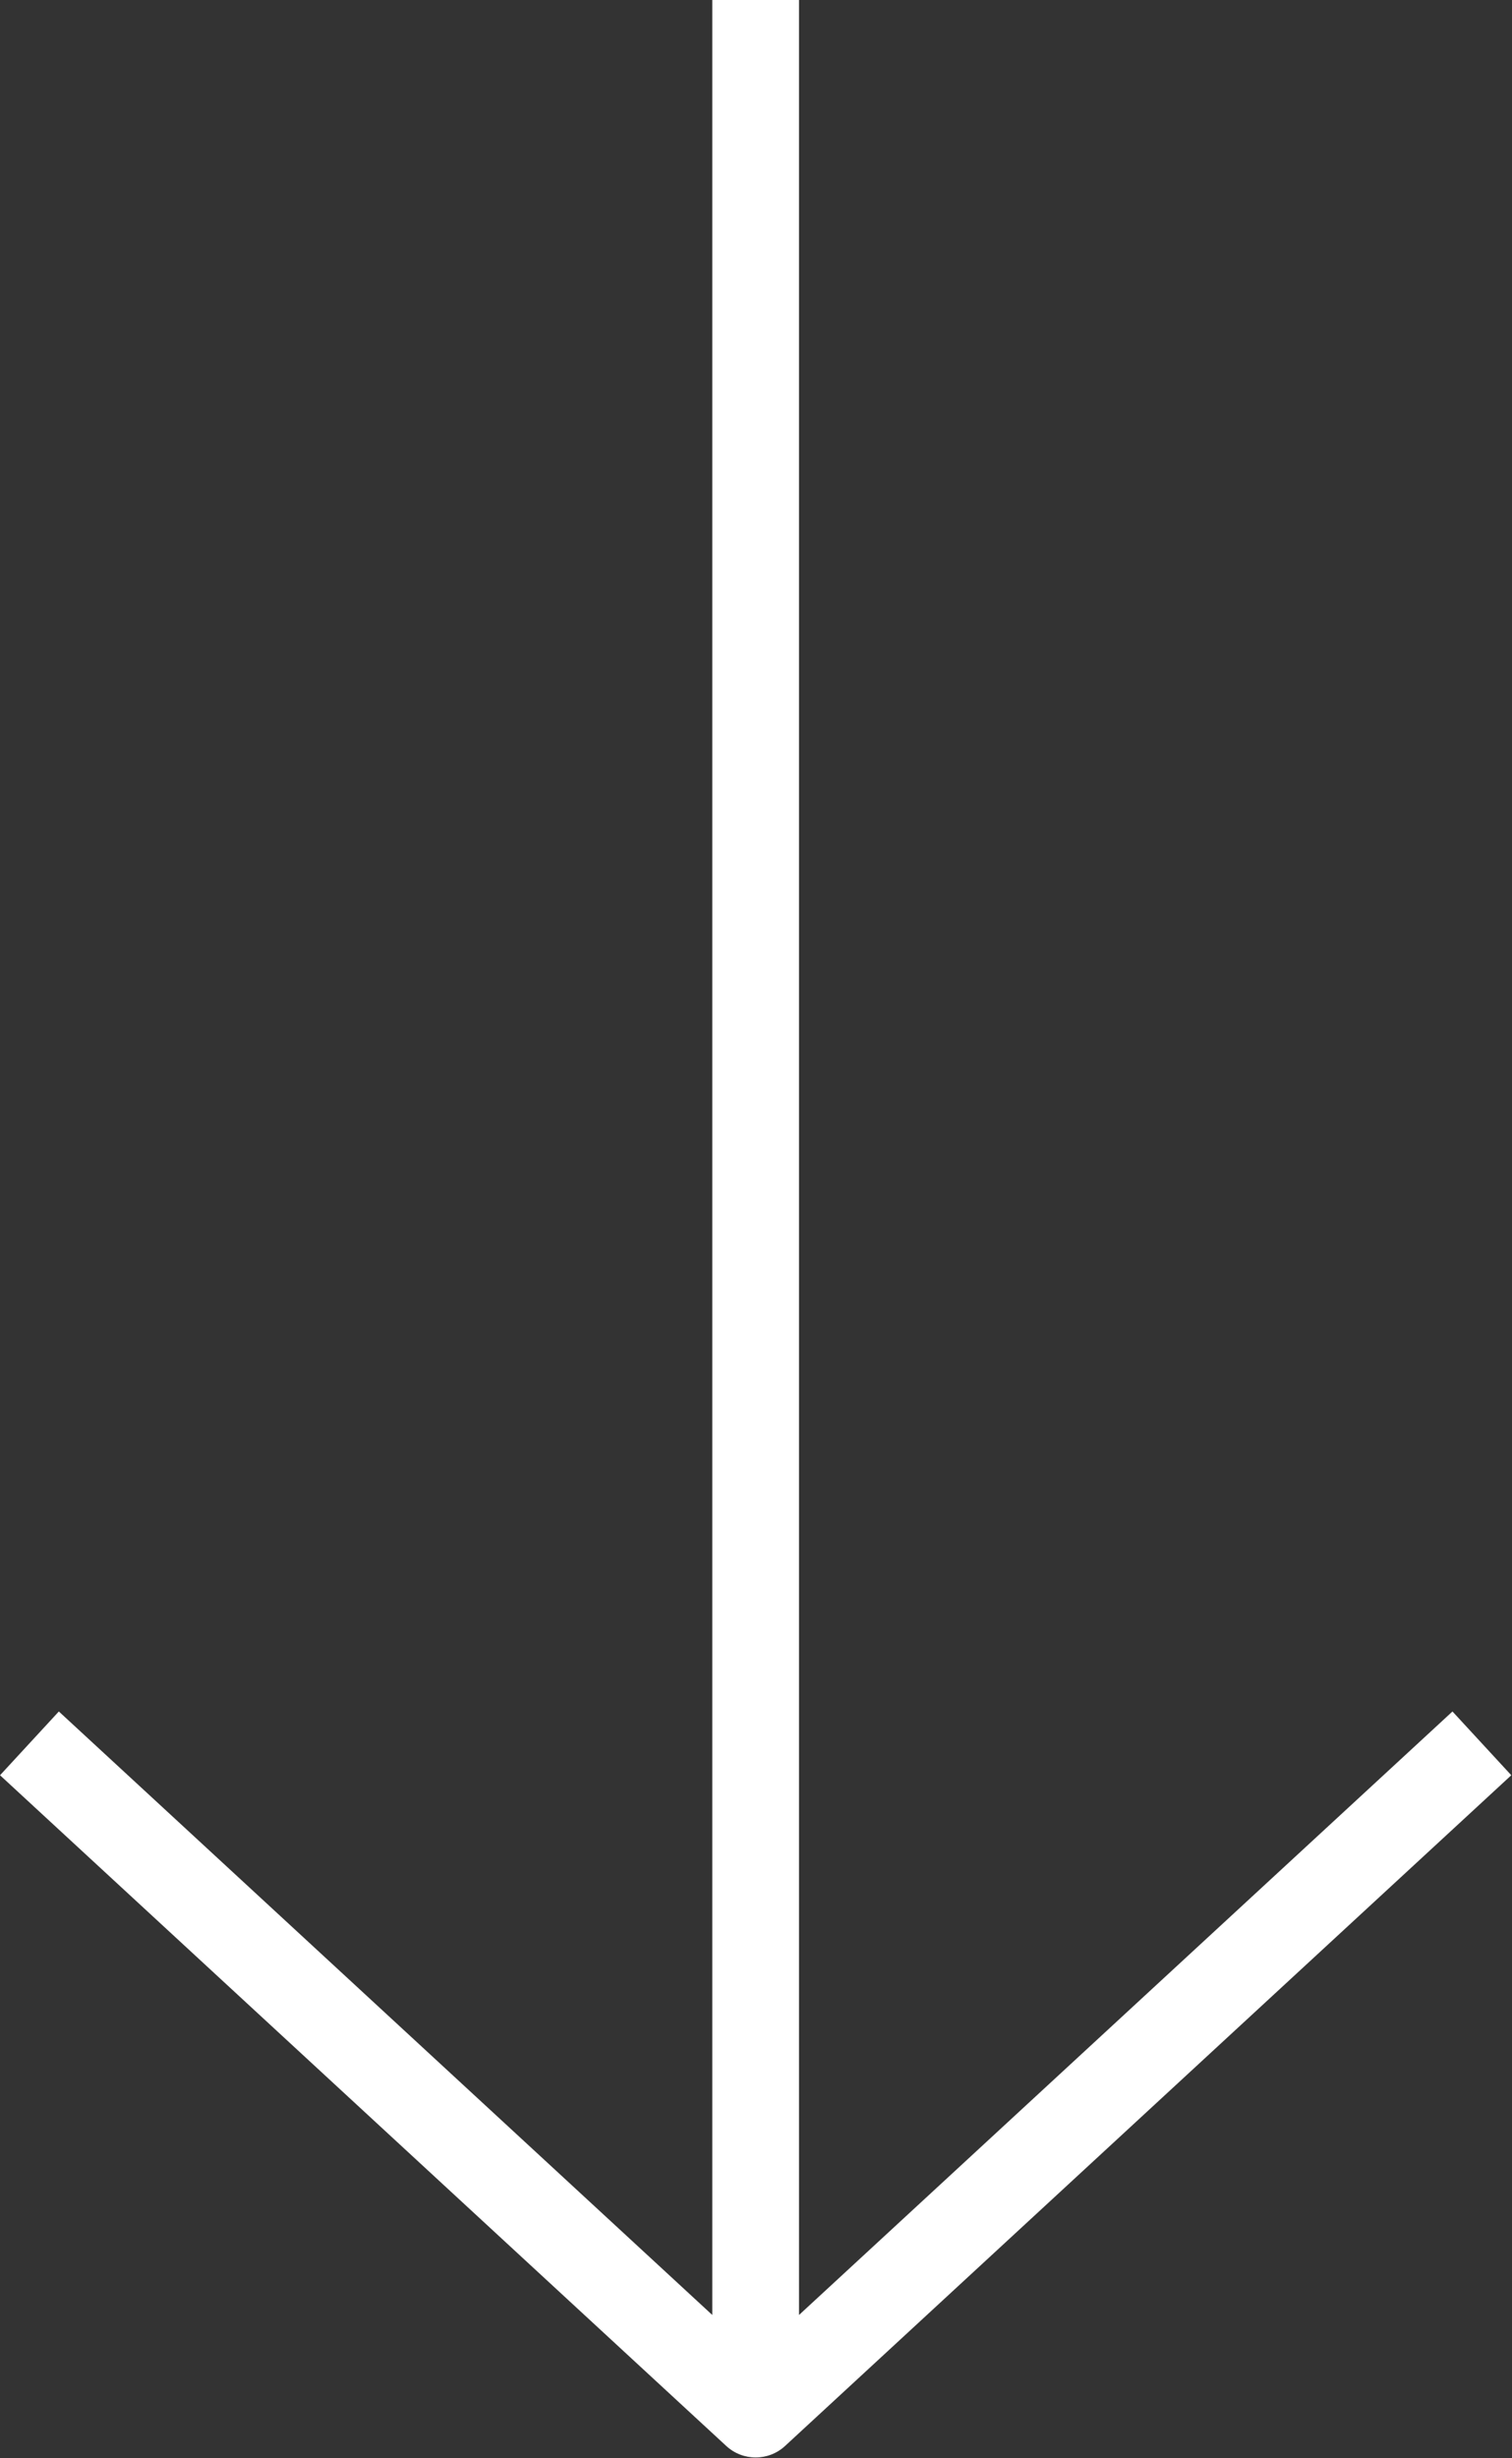 <?xml version="1.0" encoding="UTF-8" standalone="no"?> <svg xmlns="http://www.w3.org/2000/svg" xmlns:xlink="http://www.w3.org/1999/xlink" xmlns:serif="http://www.serif.com/" width="100%" height="100%" viewBox="0 0 1816 2951" version="1.1" xml:space="preserve" style="fill-rule:evenodd;clip-rule:evenodd;stroke-linejoin:round;stroke-miterlimit:2;"><rect x="0" y="0" width="1816" height="2951" fill="#333333" stroke="none"/> <g transform="matrix(1,0,0,1,0.682,-664.566)"> <g transform="matrix(-0,26.838,-26.838,-0,1819.398,-3147.019)"> <path d="M245.567,35.941L142.019,35.941L142.019,32.06L245.568,32.06L218.574,2.816L221.426,0.184L251.426,32.684C252.112,33.427 252.112,34.573 251.426,35.316L221.426,67.816L218.574,65.184L245.567,35.941Z" style="fill:white;"></path> </g> </g> </svg> 